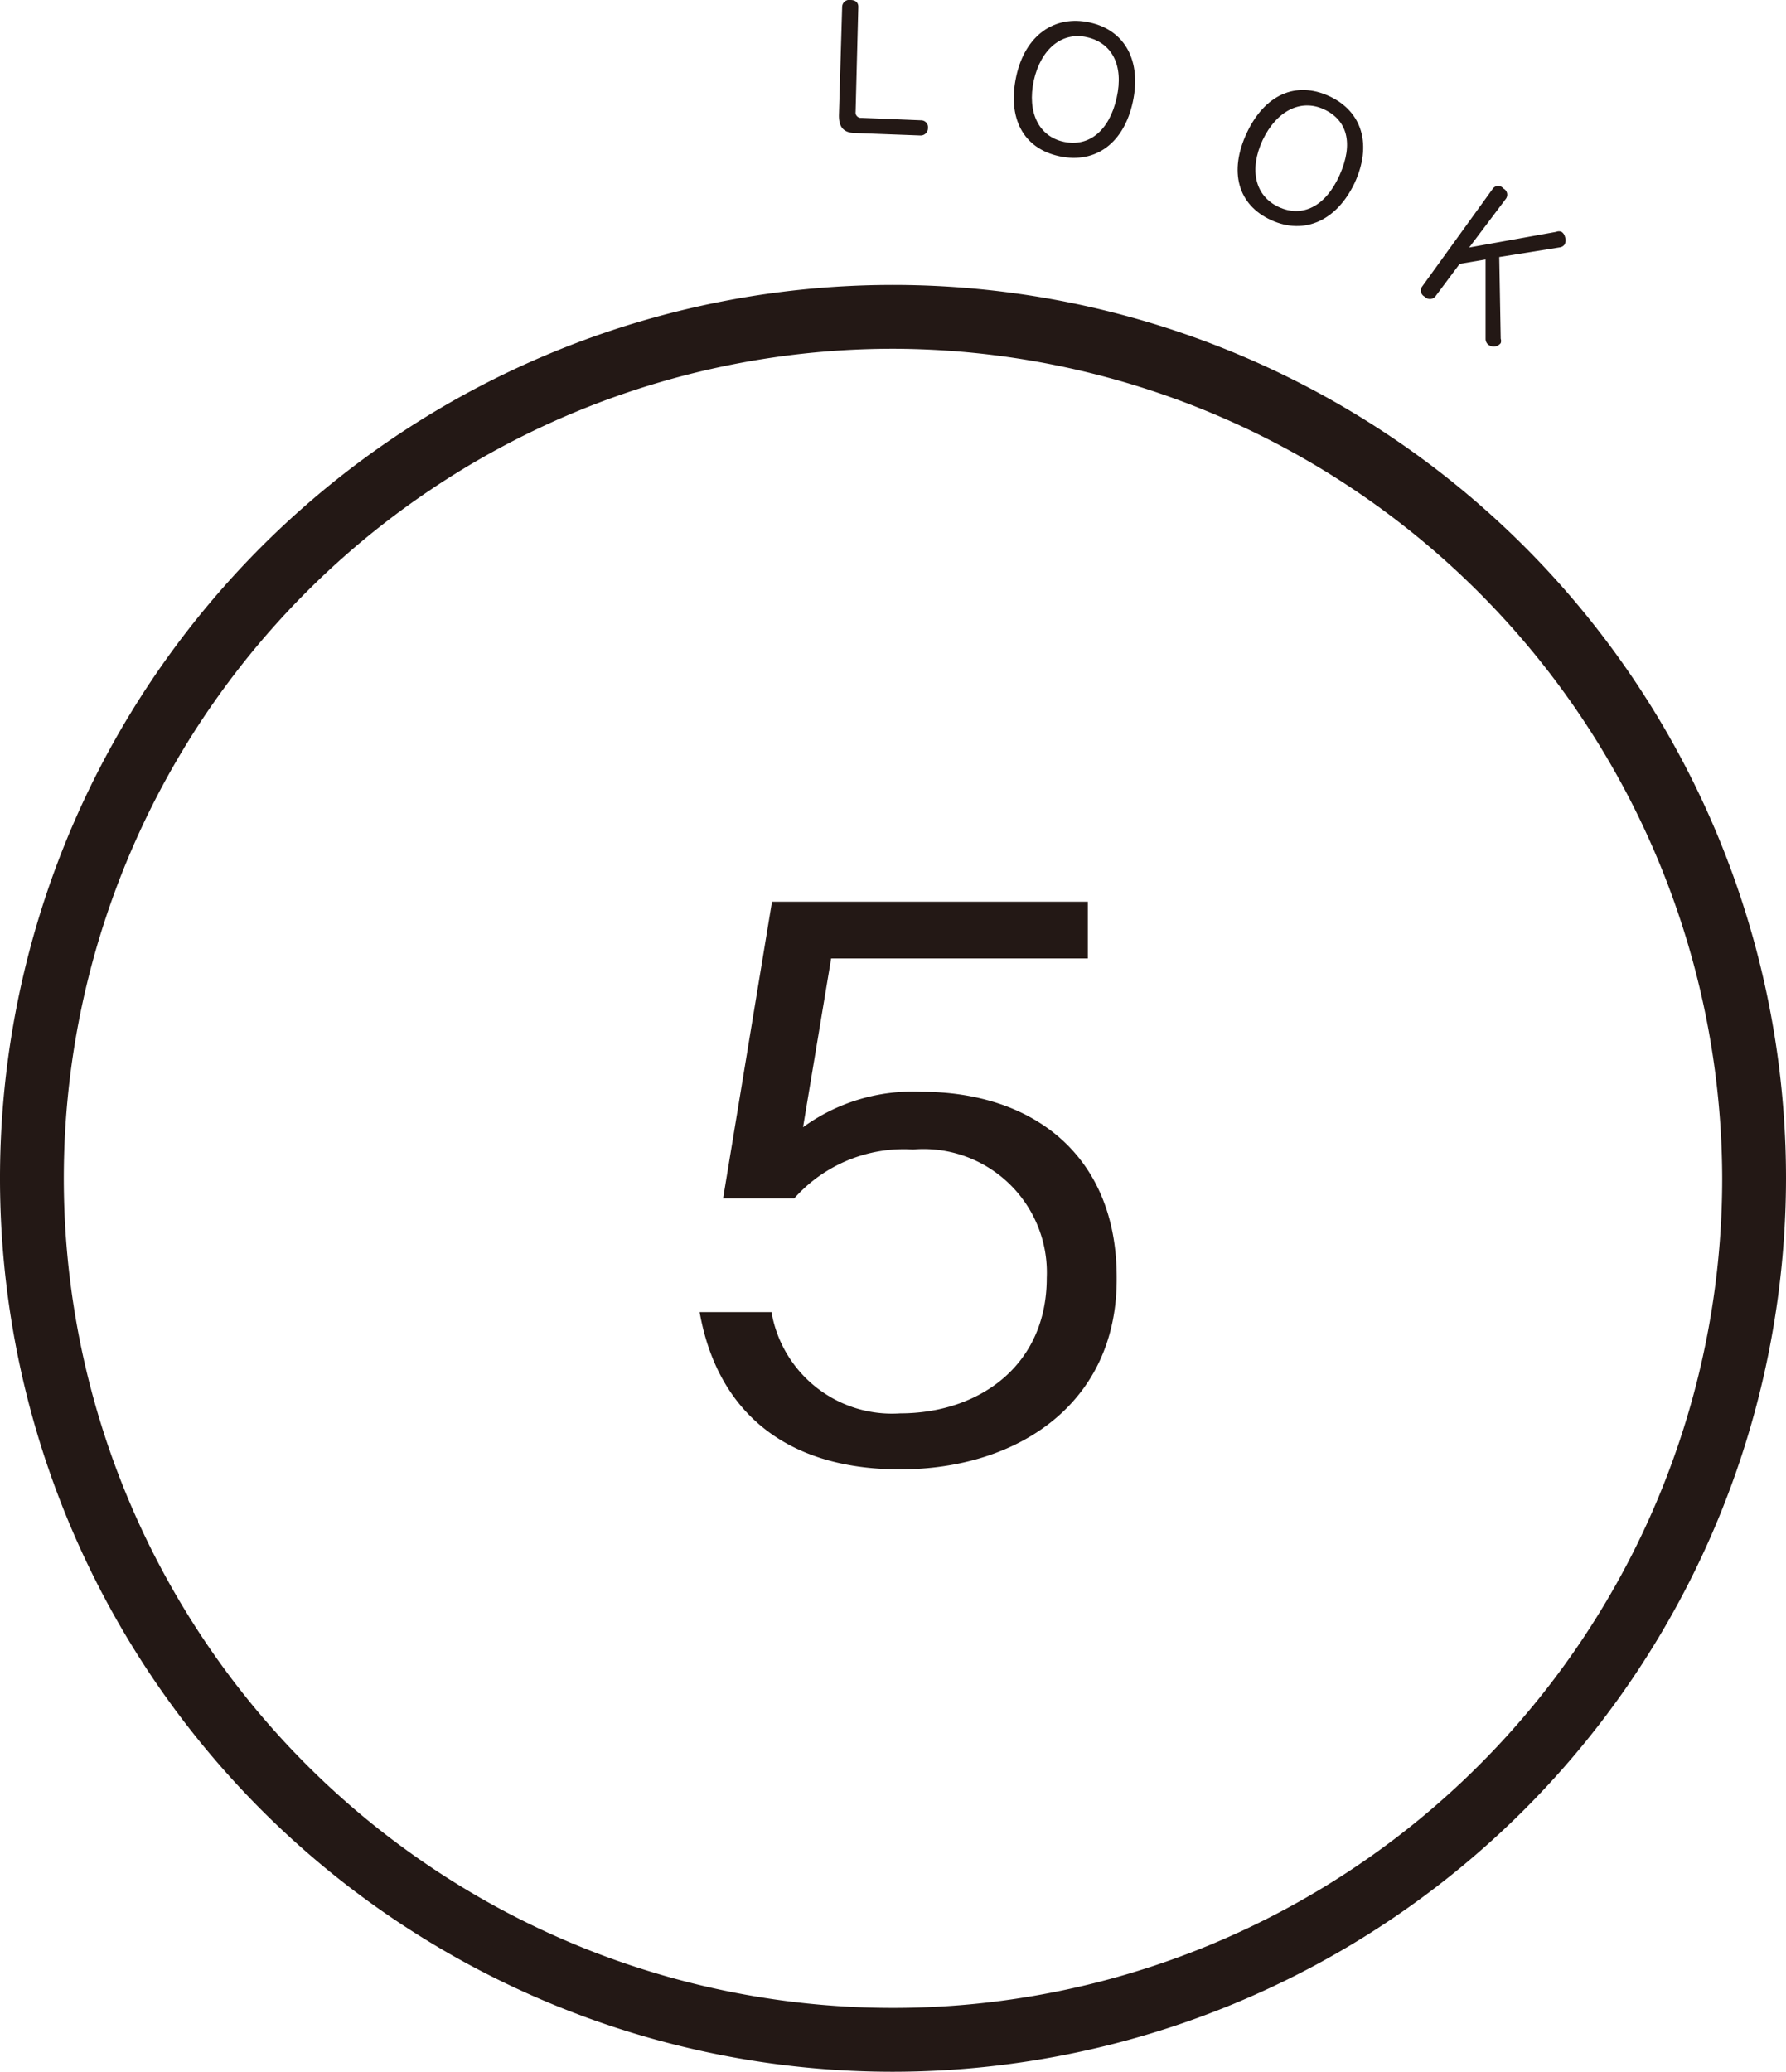 <svg xmlns="http://www.w3.org/2000/svg" viewBox="0 0 73.06 84.71"><defs><style>.cls-1{fill:#231815;}</style></defs><g id="レイヤー_2" data-name="レイヤー 2"><g id="レイヤー_1-2" data-name="レイヤー 1"><path class="cls-1" d="M36.82,60.08c-4.89,0-7.52-2.57-8.2-6.43h2.94a5,5,0,0,0,5.26,4.14c3.19,0,6-1.92,6-5.54A5.05,5.05,0,0,0,37.35,47a6,6,0,0,0-4.86,2H29.58l2-12.13H44.5v2.32H34l-1.15,6.9a7.62,7.62,0,0,1,4.83-1.45c4.61,0,8,2.63,8,7.58C45.73,57.39,41.62,60.08,36.82,60.08Z"/><path class="cls-1" d="M36.53,84.71A36.53,36.53,0,1,1,73.06,48.18,36.57,36.57,0,0,1,36.53,84.71Zm0-70.45A33.92,33.92,0,1,0,70.45,48.18,34,34,0,0,0,36.53,14.26Z"/><path class="cls-1" d="M34.45.28A.29.29,0,0,1,34.79,0c.2,0,.33.1.32.3L35,4.57a.22.22,0,0,0,.24.25l2.44.1a.28.28,0,0,1,.28.31.3.3,0,0,1-.3.31L35,5.44c-.49,0-.7-.24-.68-.77Z"/><path class="cls-1" d="M46.34,4.17c-.36,1.66-1.5,2.54-3,2.22s-2.13-1.58-1.77-3.26S43.13.6,44.58.92,46.7,2.5,46.34,4.17Zm-4.05-.88c-.28,1.3.2,2.29,1.23,2.51S45.38,5.34,45.68,4s-.2-2.25-1.22-2.48S42.58,2,42.29,3.29Z"/><path class="cls-1" d="M55.41,7.49C54.69,9,53.38,9.63,52,9s-1.73-2-1-3.56,2-2.14,3.37-1.51S56.13,5.94,55.41,7.49ZM51.65,5.73c-.56,1.21-.31,2.28.65,2.73s1.92,0,2.5-1.3.31-2.25-.64-2.69S52.22,4.53,51.65,5.73Z"/><path class="cls-1" d="M61.39,13.85a.27.27,0,0,1,0,.18.37.37,0,0,1-.29.14.4.4,0,0,1-.21-.07.3.3,0,0,1-.12-.24l0-3.25-1.06.18-1,1.34a.29.29,0,0,1-.43,0,.28.28,0,0,1-.1-.42l2.89-4a.27.27,0,0,1,.43,0,.28.28,0,0,1,.1.42L60.1,10.12l3.56-.64a.28.28,0,0,1,.22,0,.34.34,0,0,1,.14.21A.36.36,0,0,1,64,10a.28.28,0,0,1-.17.11l-2.5.4Z"/></g></g></svg>